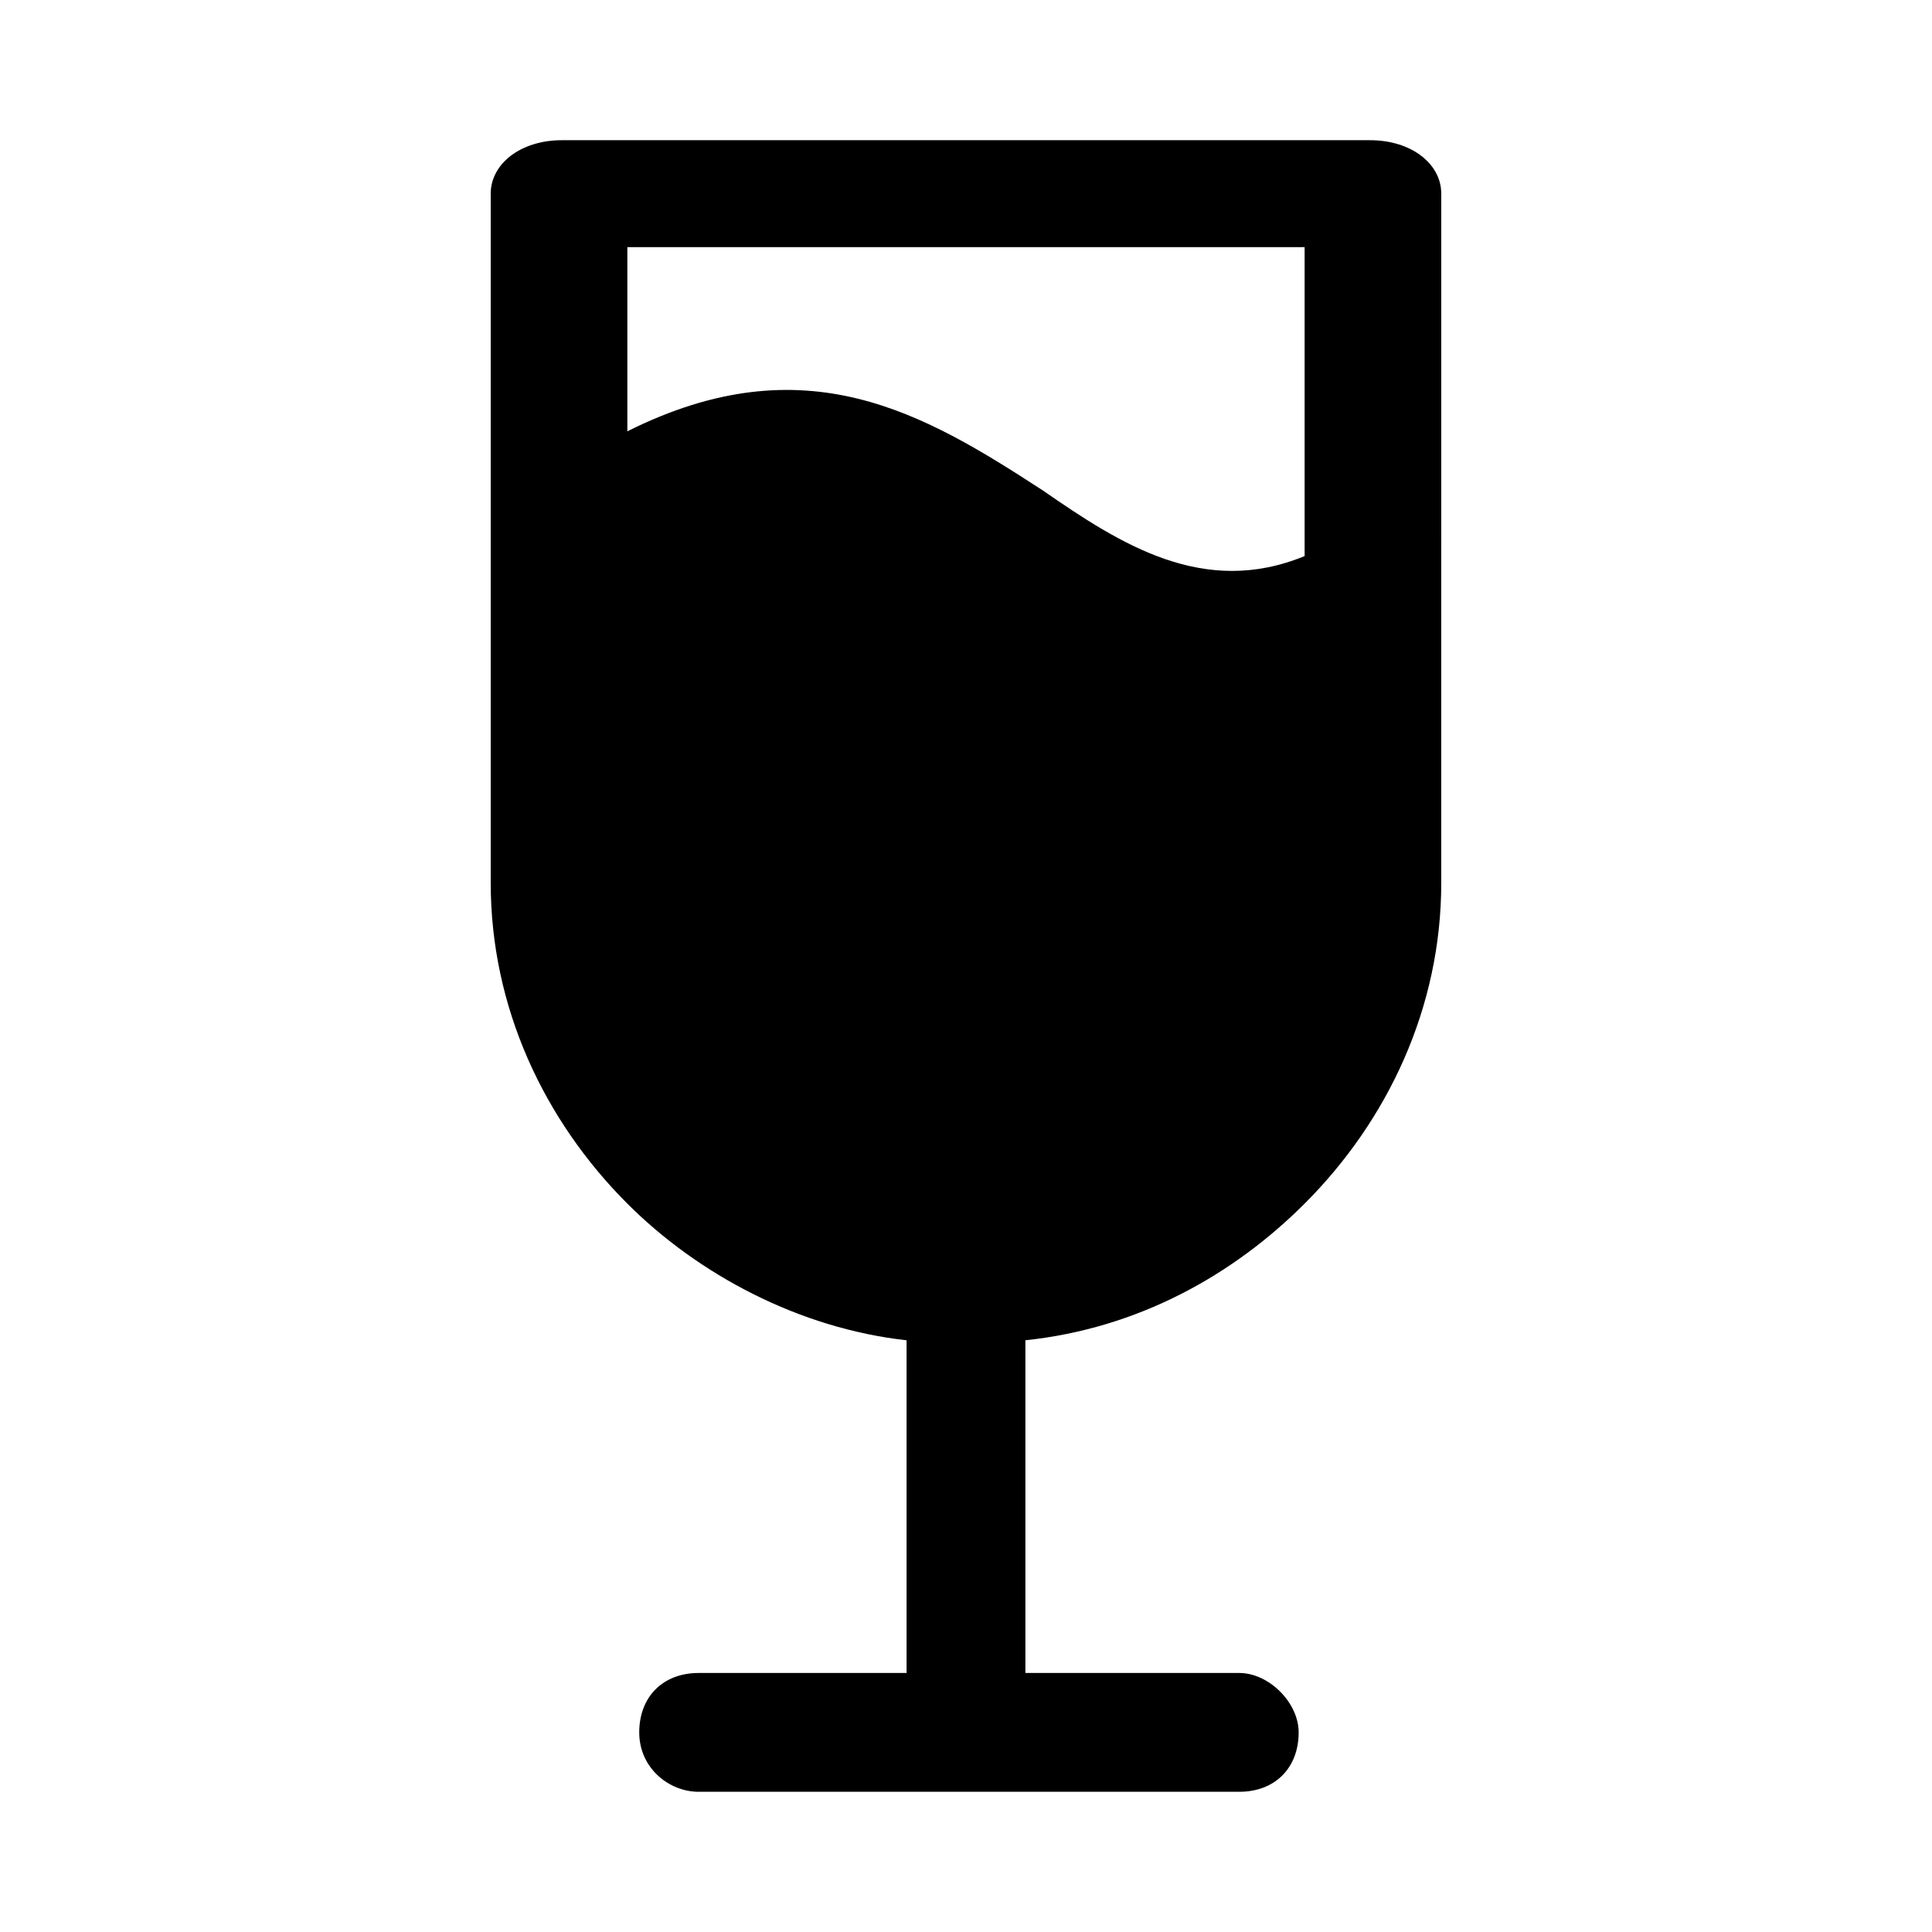 <?xml version="1.0" encoding="UTF-8"?>
<!-- Uploaded to: SVG Repo, www.svgrepo.com, Generator: SVG Repo Mixer Tools -->
<svg fill="#000000" width="800px" height="800px" version="1.1" viewBox="144 144 512 512" xmlns="http://www.w3.org/2000/svg">
 <path d="m525.95 286.64v-26.766-64.551c0-7.871-7.871-14.168-18.895-14.168h-214.12c-11.02 0-18.891 6.297-18.891 14.168v1.574 62.977 26.766 26.766 64.551c0 33.062 14.168 62.977 36.211 85.02 18.895 18.895 45.656 33.062 73.996 36.211v88.168h-55.105c-9.445 0-15.742 6.297-15.742 15.742 0 9.445 7.871 15.742 15.742 15.742h143.27c9.445 0 15.742-6.297 15.742-15.742 0-7.871-7.871-15.742-15.742-15.742l-56.676-0.004v-88.168c29.914-3.148 55.105-17.32 73.996-36.211 22.043-22.043 36.211-51.957 36.211-85.02v-64.551-26.762zm-36.211 4.723c-26.766 11.02-48.805-3.148-69.273-17.32-31.488-20.469-62.977-39.359-110.21-15.742v-48.805h179.48v50.383 26.766z"/>
</svg>